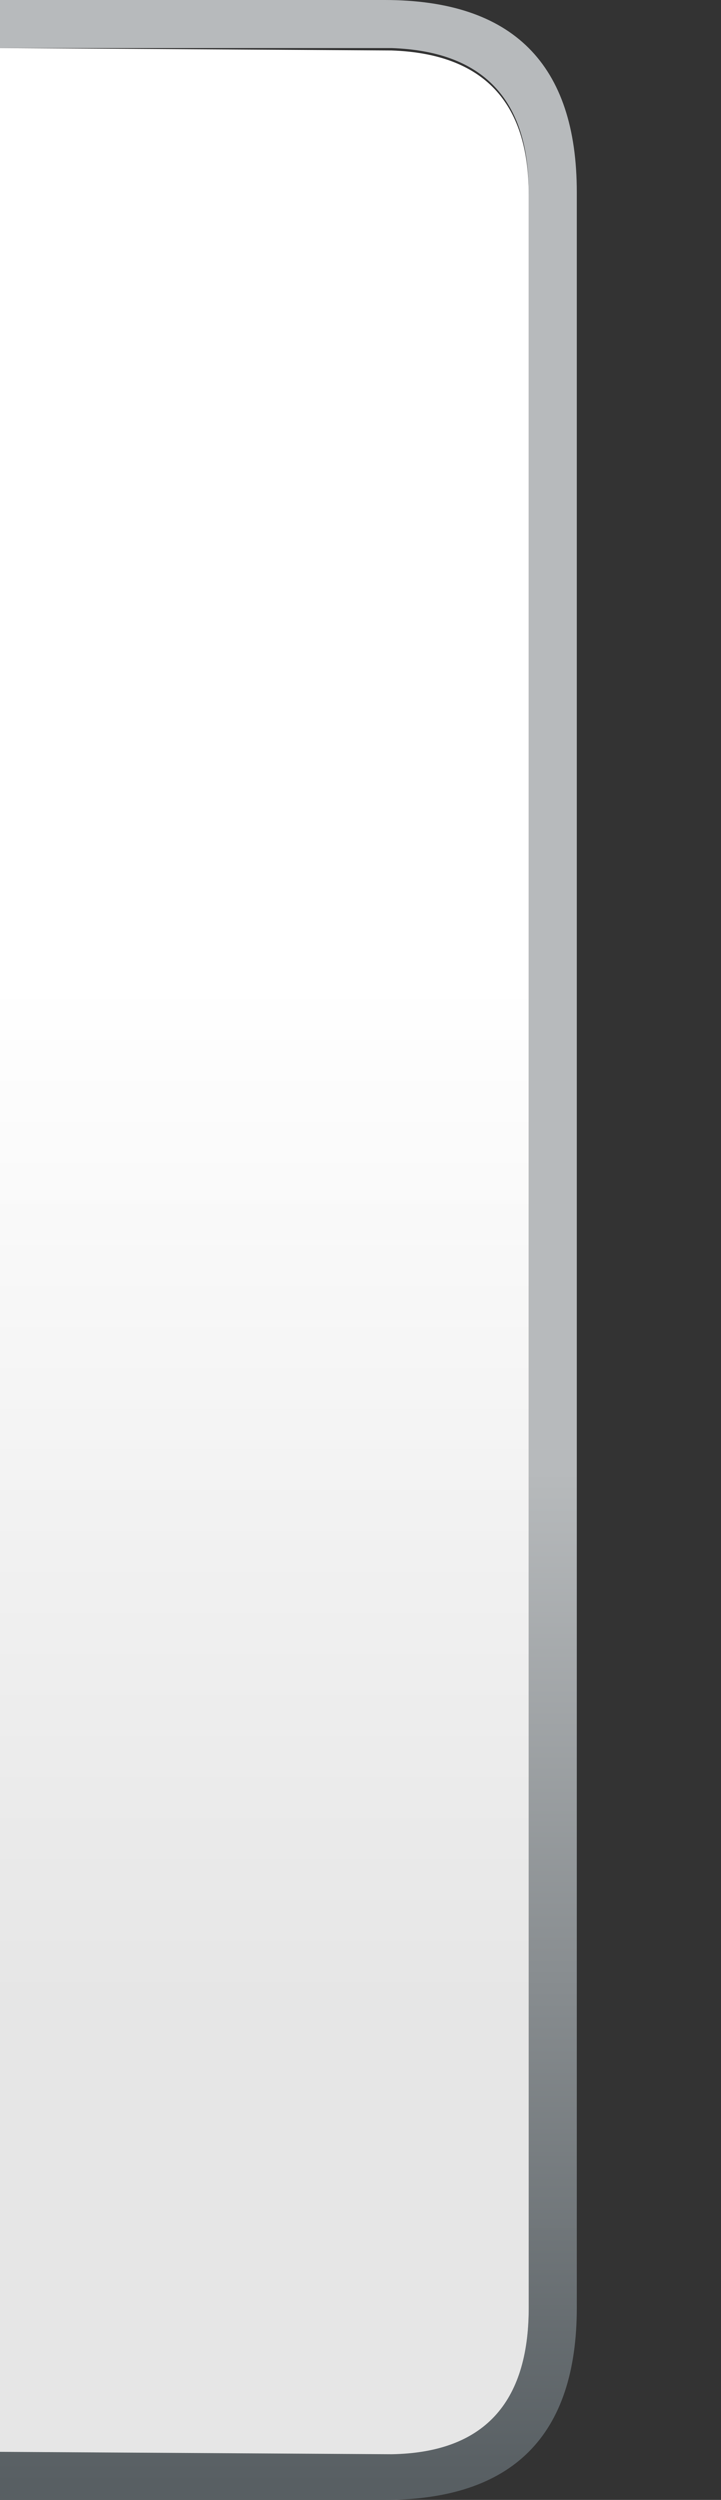 <?xml version="1.0" encoding="UTF-8" standalone="no"?>
<svg xmlns:xlink="http://www.w3.org/1999/xlink" height="52.0px" width="15.0px" xmlns="http://www.w3.org/2000/svg">
  <rect width="100%" height="100%" fill="#333333" stroke="none"/>
  <g transform="matrix(1.0, 0.0, 0.0, 1.0, -1.0, 0.0)">
    <path d="M16.0 0.0 L16.0 52.0 13.0 52.0 13.0 0.0 16.0 0.0" fill="#ff0000" fill-opacity="0.0" fill-rule="evenodd" stroke="none"/>
    <path d="M12.0 46.35 L12.0 4.0 Q12.0 1.1 9.15 1.0 L1.0 1.0 1.0 0.0 9.0 0.0 Q13.0 0.0 13.0 4.0 L13.0 46.35 12.0 46.35" fill="url(#gradient0)" fill-rule="evenodd" stroke="none"/>
    <path d="M12.0 46.35 L13.0 46.35 13.0 48.0 Q13.0 52.0 9.0 52.0 L1.0 52.0 1.0 51.0 9.15 51.0 Q12.0 50.95 12.0 48.0 L12.0 46.35" fill="url(#gradient1)" fill-rule="evenodd" stroke="none"/>
    <path d="M12.0 48.0 Q12.0 51.0 9.15 51.05 L1.0 51.0 1.0 1.0 9.15 1.05 Q12.0 1.15 12.0 4.05 L12.0 48.0" fill="url(#gradient2)" fill-rule="evenodd" stroke="none"/>
  </g>
  <defs>
    <linearGradient gradientTransform="matrix(0.0, -0.013, 0.013, 0.0, 2.0, 41.25)" gradientUnits="userSpaceOnUse" id="gradient0" spreadMethod="pad" x1="-819.2" x2="819.2">
      <stop offset="0.0" stop-color="#585f63"/>
      <stop offset="1.0" stop-color="#b7babc"/>
    </linearGradient>
    <linearGradient gradientTransform="matrix(0.0, -0.013, 0.013, 0.0, 2.0, 41.0)" gradientUnits="userSpaceOnUse" id="gradient1" spreadMethod="pad" x1="-819.2" x2="819.2">
      <stop offset="0.0" stop-color="#585f63"/>
      <stop offset="1.0" stop-color="#b7babc"/>
    </linearGradient>
    <linearGradient gradientTransform="matrix(0.0, -0.013, 0.013, 0.0, 32.85, 31.0)" gradientUnits="userSpaceOnUse" id="gradient2" spreadMethod="pad" x1="-819.2" x2="819.2">
      <stop offset="0.0" stop-color="#e6e6e6"/>
      <stop offset="1.0" stop-color="#ffffff"/>
    </linearGradient>
  </defs>
</svg>
